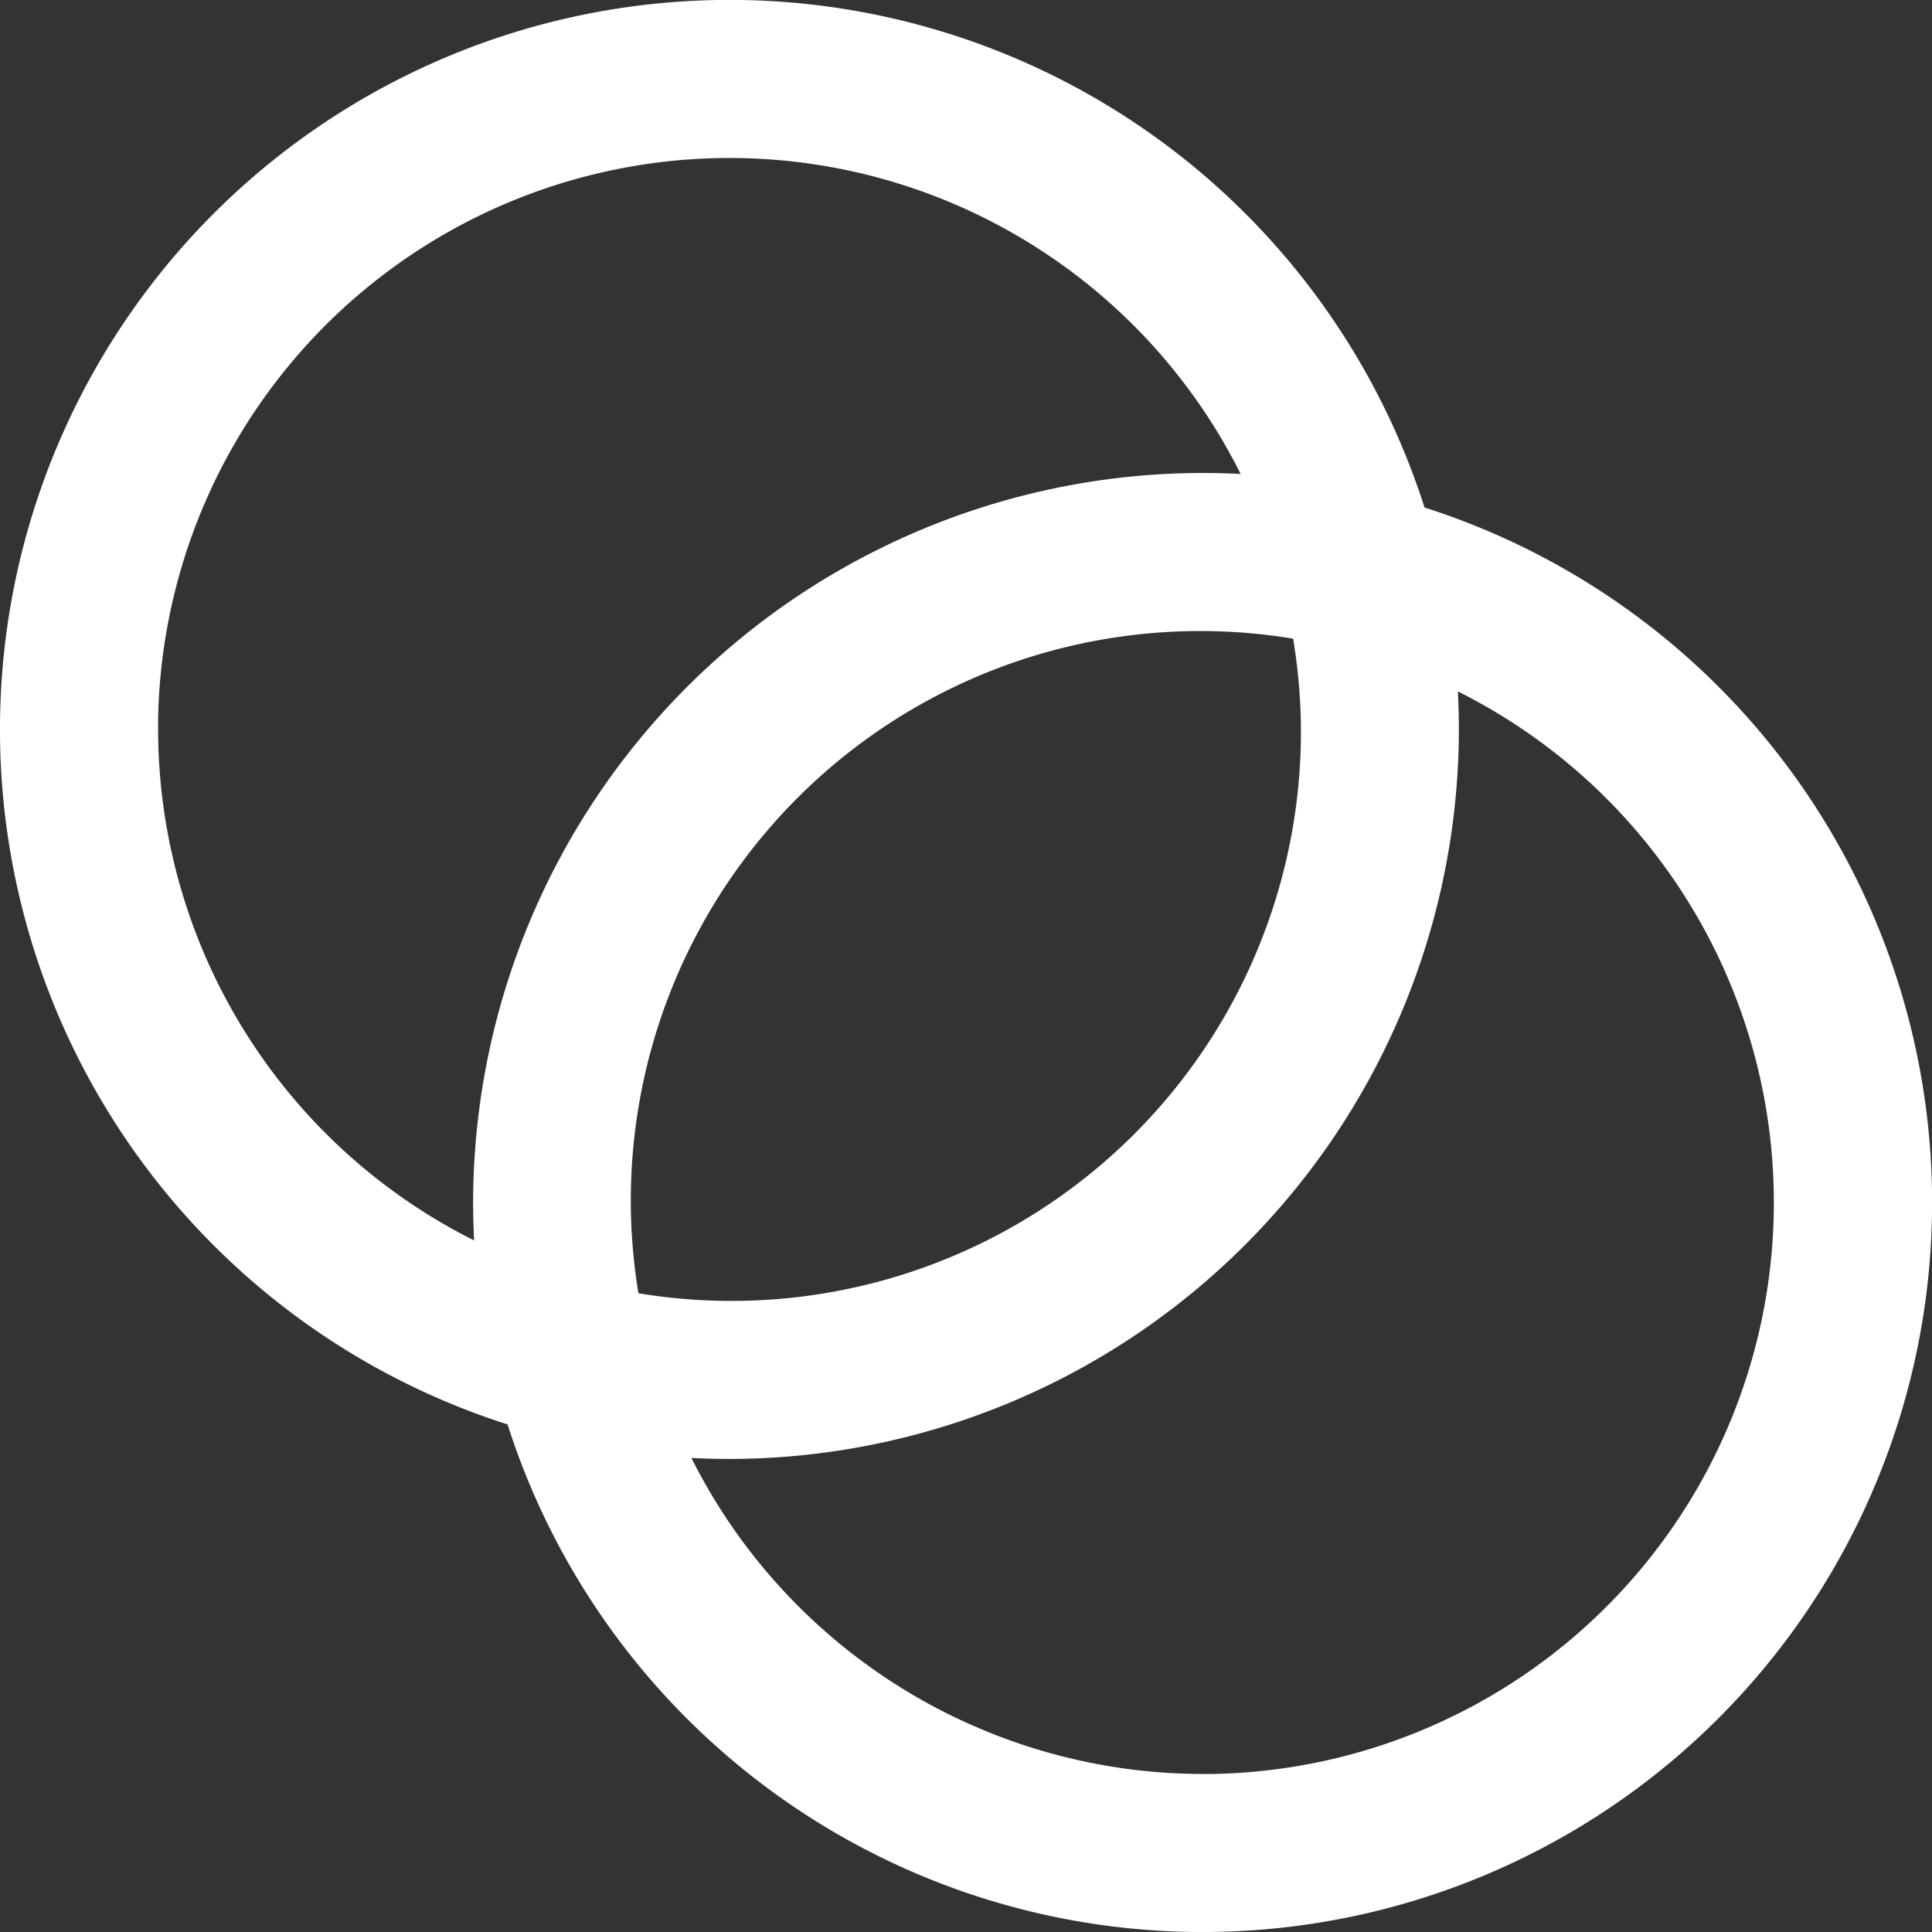 <svg xmlns="http://www.w3.org/2000/svg" width="24.305" height="24.305" viewBox="0 0 24.305 24.305">
  <rect x="0" y="0" width="24.305" height="24.305" fill="#333333" stroke="none"/>
  <g id="Group_105456" data-name="Group 105456" transform="translate(68.981 -3680.75)">
    <path id="Path_14080" data-name="Path 14080" d="M188.271,107.137a8.928,8.928,0,1,0-11.136,11.136,8.928,8.928,0,1,0,11.136-11.136Zm-15.983,2.592a7.439,7.439,0,0,1,14.276-2.931,8.819,8.819,0,0,0-.885-.045,8.939,8.939,0,0,0-8.927,8.927,8.738,8.738,0,0,0,.045.885,7.452,7.452,0,0,1-4.508-6.837Zm14.878,0a7.413,7.413,0,0,1-8.8,7.309,7.413,7.413,0,0,1,8.667-8.666A7.444,7.444,0,0,1,187.166,109.73Zm-1.488,13.391a7.453,7.453,0,0,1-6.837-4.508,8.814,8.814,0,0,0,.885.045,8.939,8.939,0,0,0,8.927-8.927,8.738,8.738,0,0,0-.045-.885,7.439,7.439,0,0,1-2.931,14.276Z" transform="translate(-239.531 3580.197)" fill="#fff" stroke="#fff" stroke-width="0.5"/>
  </g>
</svg>
